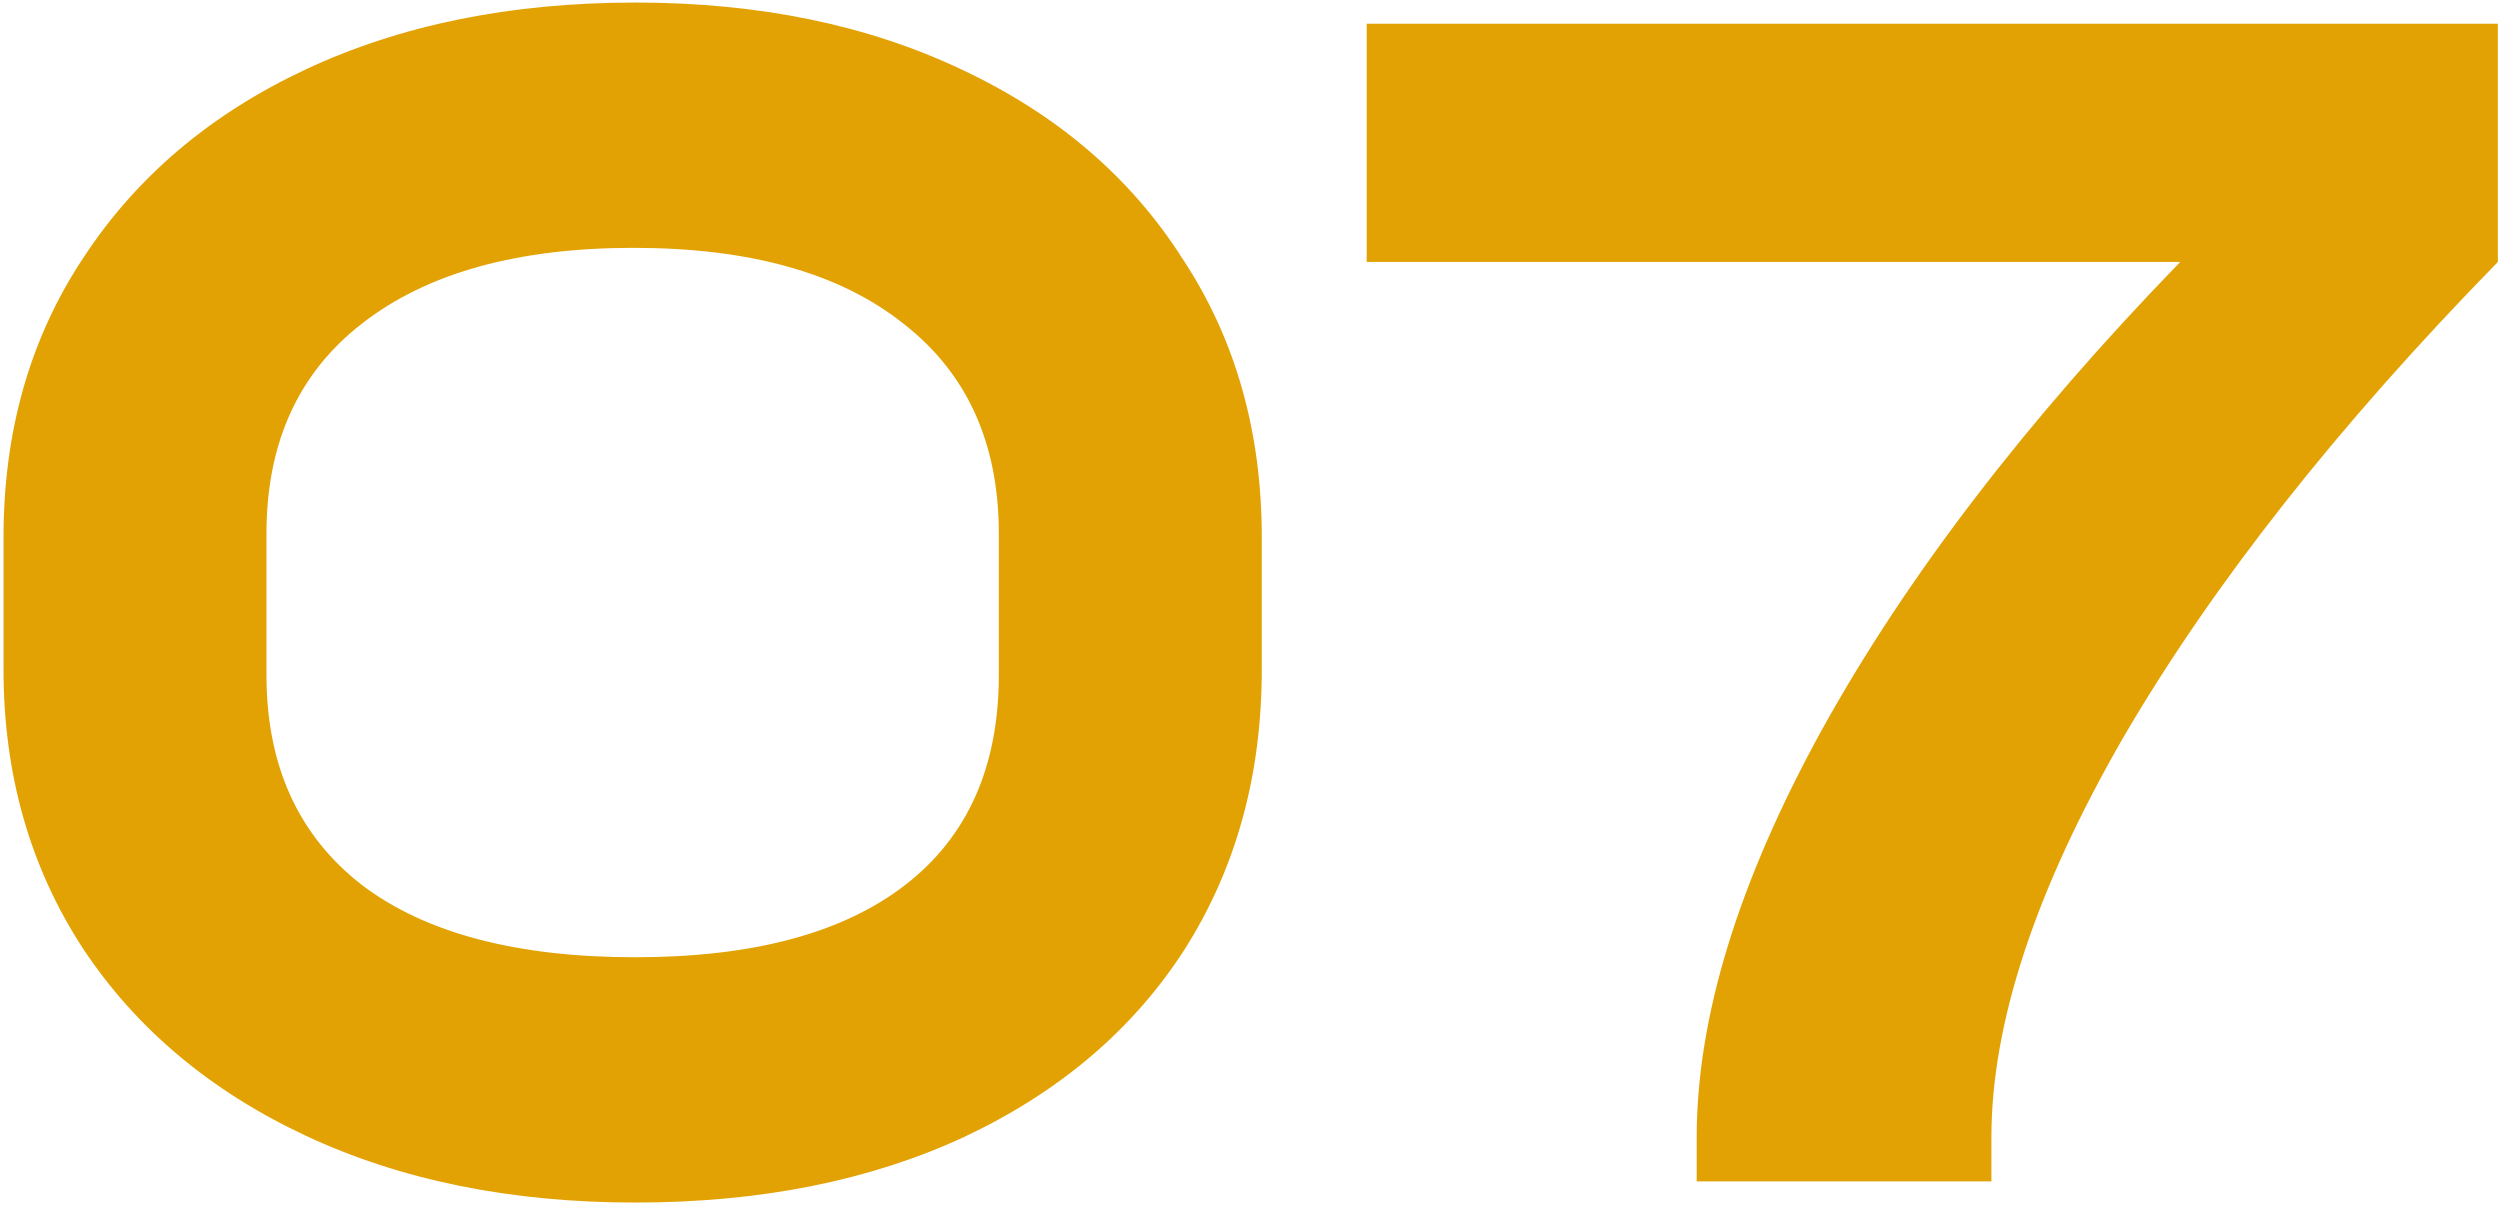 <?xml version="1.0" encoding="UTF-8"?> <svg xmlns="http://www.w3.org/2000/svg" width="510" height="246" viewBox="0 0 510 246" fill="none"> <path d="M129.6 245.32C104.16 245.32 81.72 240.76 62.28 231.64C42.84 222.52 27.72 209.8 16.92 193.48C6.12 176.92 0.72 157.96 0.72 136.6V109.6C0.72 88 6.12 69.04 16.92 52.72C27.72 36.16 42.84 23.32 62.28 14.2C81.72 5.08 104.16 0.52 129.6 0.52C154.8 0.52 177 5.08 196.2 14.2C215.64 23.32 230.64 36.16 241.2 52.72C252 69.04 257.4 88 257.4 109.6V136.6C257.4 158.2 252.12 177.28 241.56 193.84C231 210.16 216 222.88 196.56 232C177.36 240.88 155.04 245.32 129.6 245.32ZM129.6 195.28C153.6 195.28 171.96 190.36 184.68 180.52C197.4 170.68 203.76 156.4 203.76 137.68V108.88C203.76 90.4 197.28 76.12 184.32 66.04C171.36 55.72 153 50.56 129.24 50.56C105.48 50.56 87 55.72 73.8 66.04C60.84 76.12 54.36 90.4 54.36 108.88V137.68C54.36 156.16 60.84 170.44 73.8 180.52C86.76 190.36 105.36 195.28 129.6 195.28ZM509.566 4.84V53.44C476.926 86.8 451.486 119.08 433.246 150.28C415.246 181.48 406.246 208.72 406.246 232V241H346.126V232C346.126 207.52 354.646 179.8 371.686 148.84C388.966 117.64 413.326 85.84 444.766 53.44H278.806V4.84H509.566Z" fill="#E2A203"></path> </svg> 